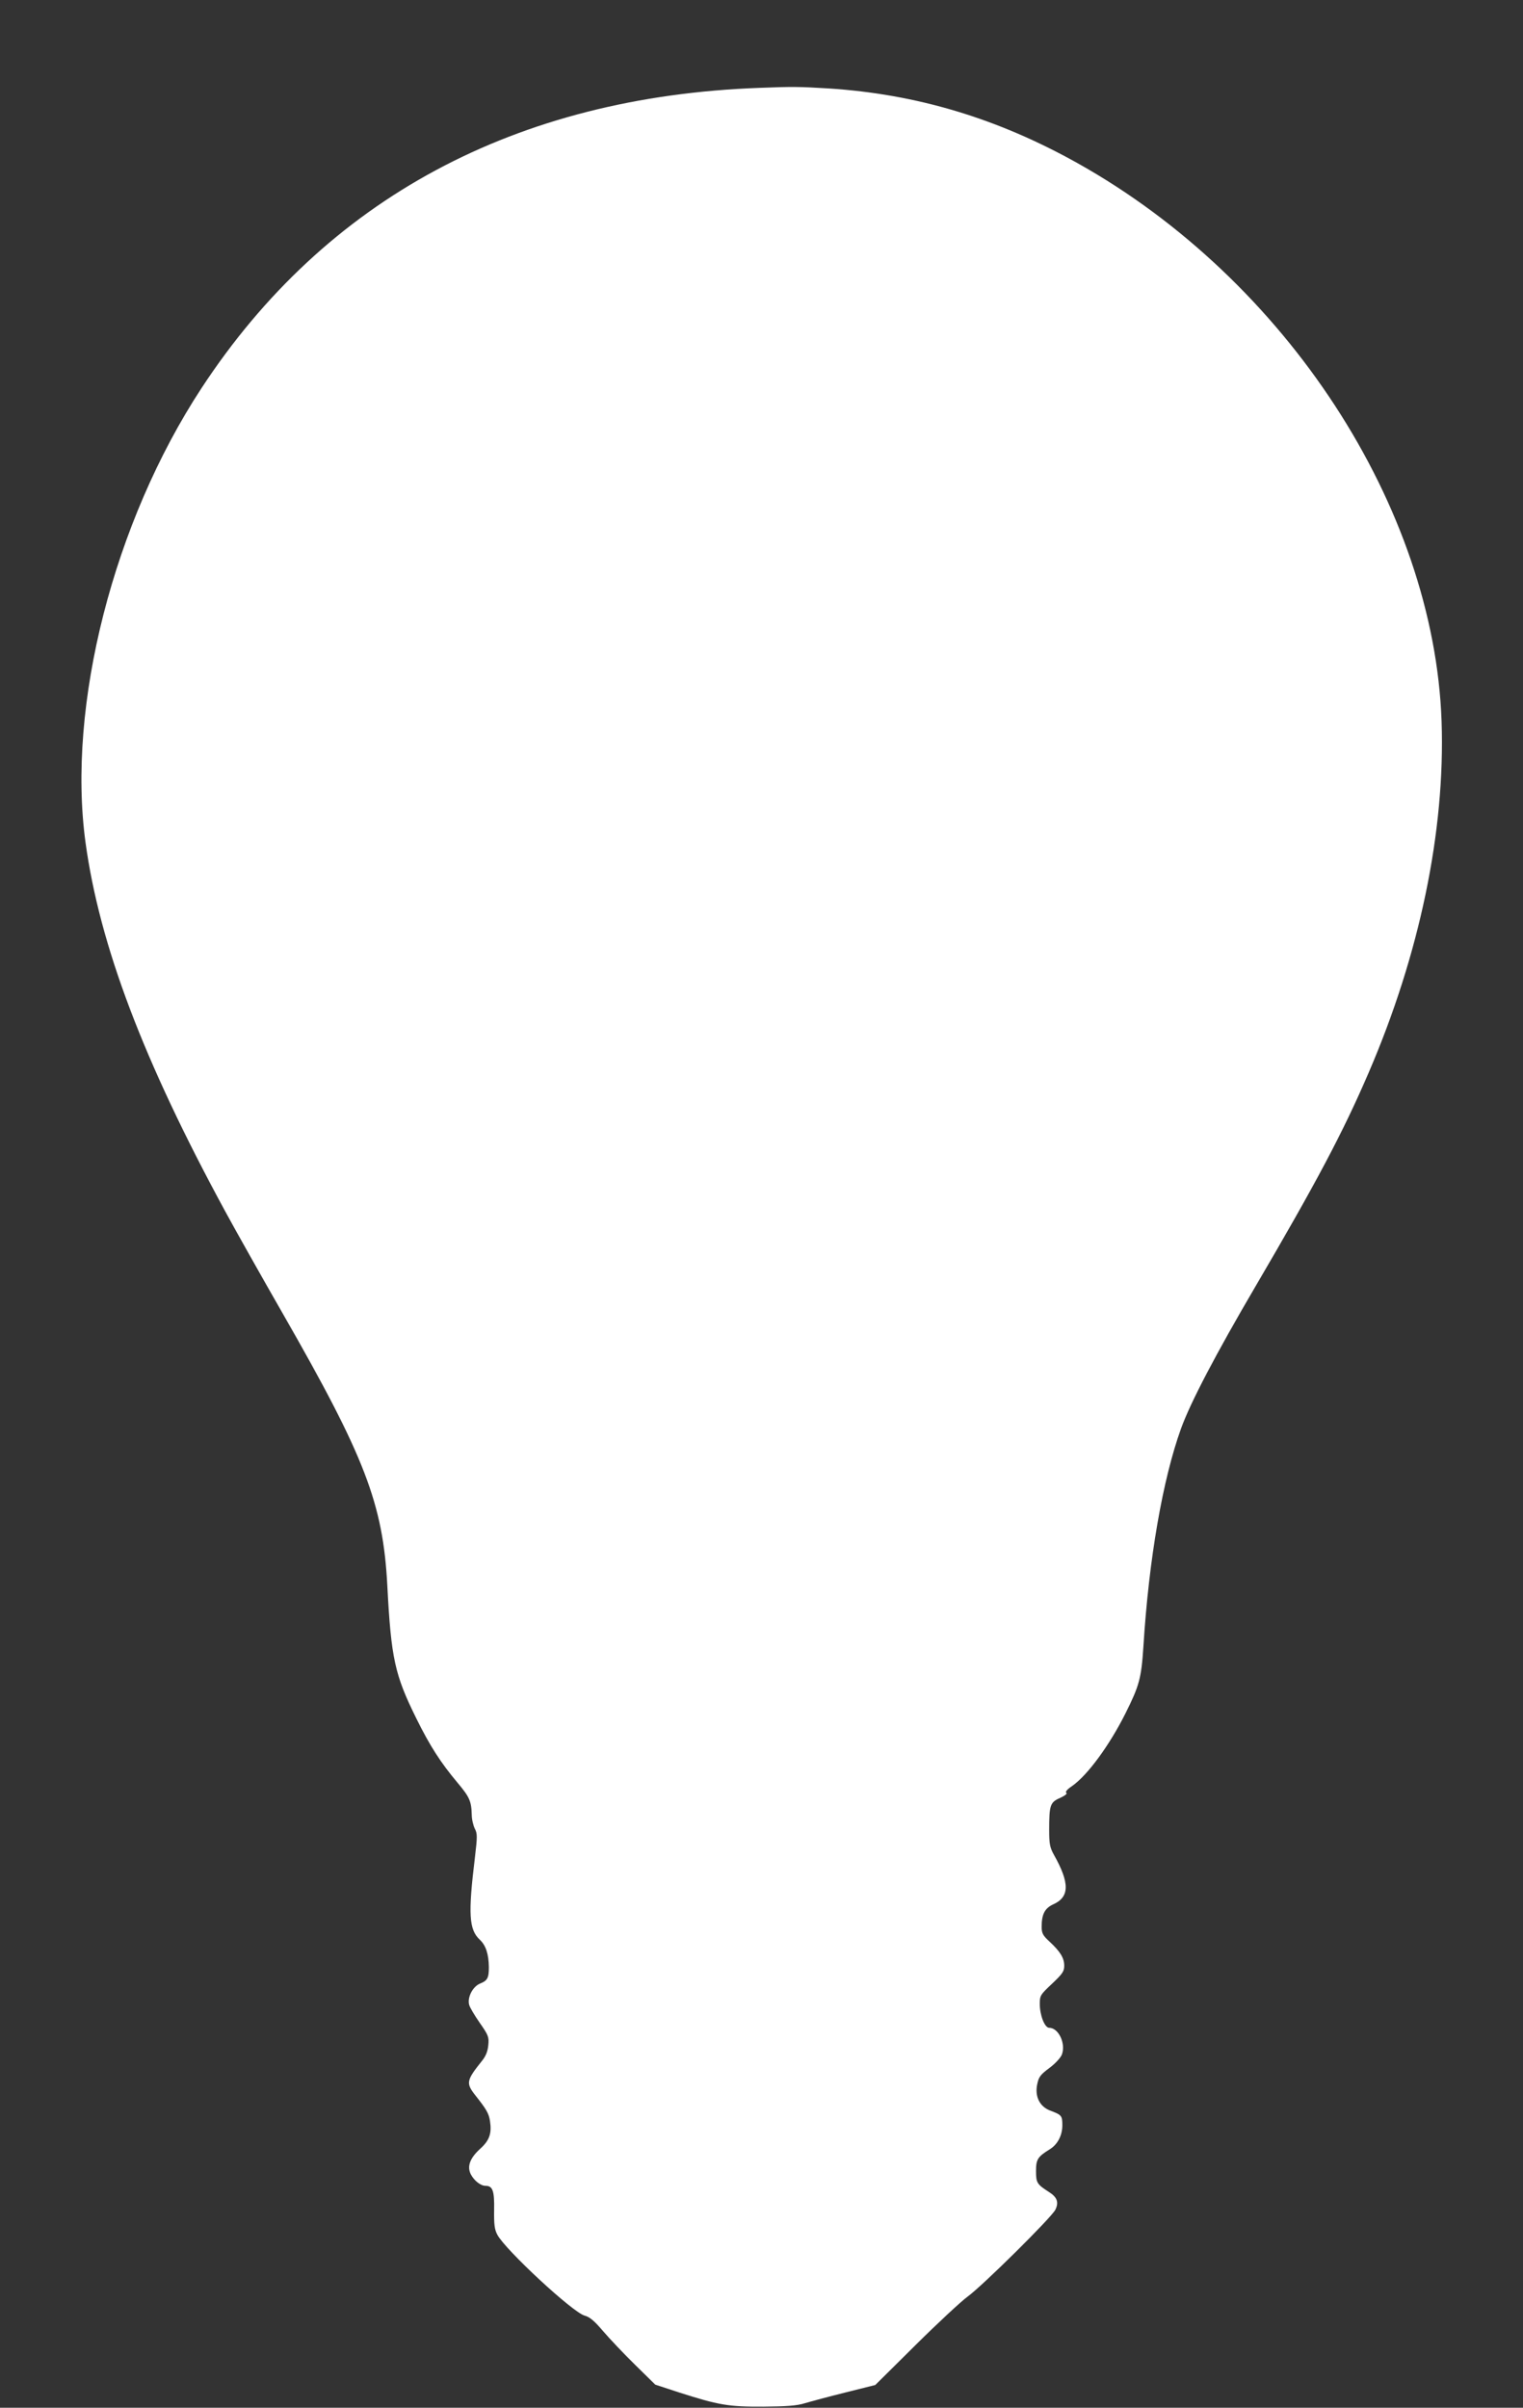 <?xml version="1.0" standalone="no"?>
<!DOCTYPE svg PUBLIC "-//W3C//DTD SVG 20010904//EN"
 "http://www.w3.org/TR/2001/REC-SVG-20010904/DTD/svg10.dtd">
<svg version="1.0" xmlns="http://www.w3.org/2000/svg"
 width="810pt" height="1280pt" viewBox="0 0 810 1280"
 preserveAspectRatio="xMidYMid meet">
<rect x="0" y="0" width="810" height="1280" fill="#333333" stroke="none"/>
<g transform="translate(0,1280) scale(0.1,-0.1)"
fill="#ffffff" stroke="none">
<path d="M4040 12333 c-1297 -47 -2308 -590 -2968 -1596 -468 -713 -717 -1688
-617 -2417 75 -546 308 -1160 743 -1960 52 -96 190 -341 307 -545 437 -762
532 -1009 555 -1445 20 -386 40 -475 154 -705 72 -146 130 -236 220 -343 63
-75 73 -97 75 -170 0 -24 8 -56 16 -73 14 -26 14 -42 1 -152 -37 -303 -32
-385 26 -439 32 -30 47 -76 48 -145 0 -58 -7 -72 -47 -88 -39 -16 -68 -73 -58
-112 3 -14 29 -57 56 -96 47 -67 50 -76 46 -119 -3 -33 -13 -58 -33 -83 -84
-105 -87 -119 -36 -184 58 -73 72 -96 78 -137 10 -66 -3 -103 -52 -147 -55
-50 -71 -94 -50 -136 18 -34 52 -61 78 -61 38 0 48 -26 46 -128 -1 -77 2 -104
17 -132 42 -80 401 -413 464 -430 27 -7 52 -28 98 -82 34 -40 111 -121 170
-179 l108 -106 125 -41 c212 -68 265 -77 450 -76 122 1 179 5 220 18 30 9 127
35 215 57 l160 40 215 213 c118 117 242 232 275 256 79 57 449 423 468 463 19
39 10 66 -34 94 -64 41 -69 49 -69 111 0 62 8 76 73 116 42 26 67 74 67 128 0
51 -4 55 -65 78 -55 21 -82 74 -69 138 8 40 16 52 66 89 32 24 60 55 66 72 21
59 -19 141 -68 141 -24 0 -50 67 -50 127 0 44 3 49 65 107 56 53 65 66 65 96
0 41 -21 75 -78 128 -36 33 -42 45 -42 79 0 66 16 98 61 119 88 39 89 113 4
264 -21 38 -25 57 -25 131 0 133 5 148 58 171 26 12 40 23 33 27 -7 5 5 19 32
37 82 58 197 215 282 384 74 148 85 187 96 355 29 467 103 891 200 1160 50
139 186 398 396 756 323 551 464 816 601 1134 272 630 409 1287 389 1870 -40
1140 -826 2346 -1935 2967 -427 239 -857 368 -1327 398 -152 9 -187 10 -365 3z"/>
</g>
</svg>
